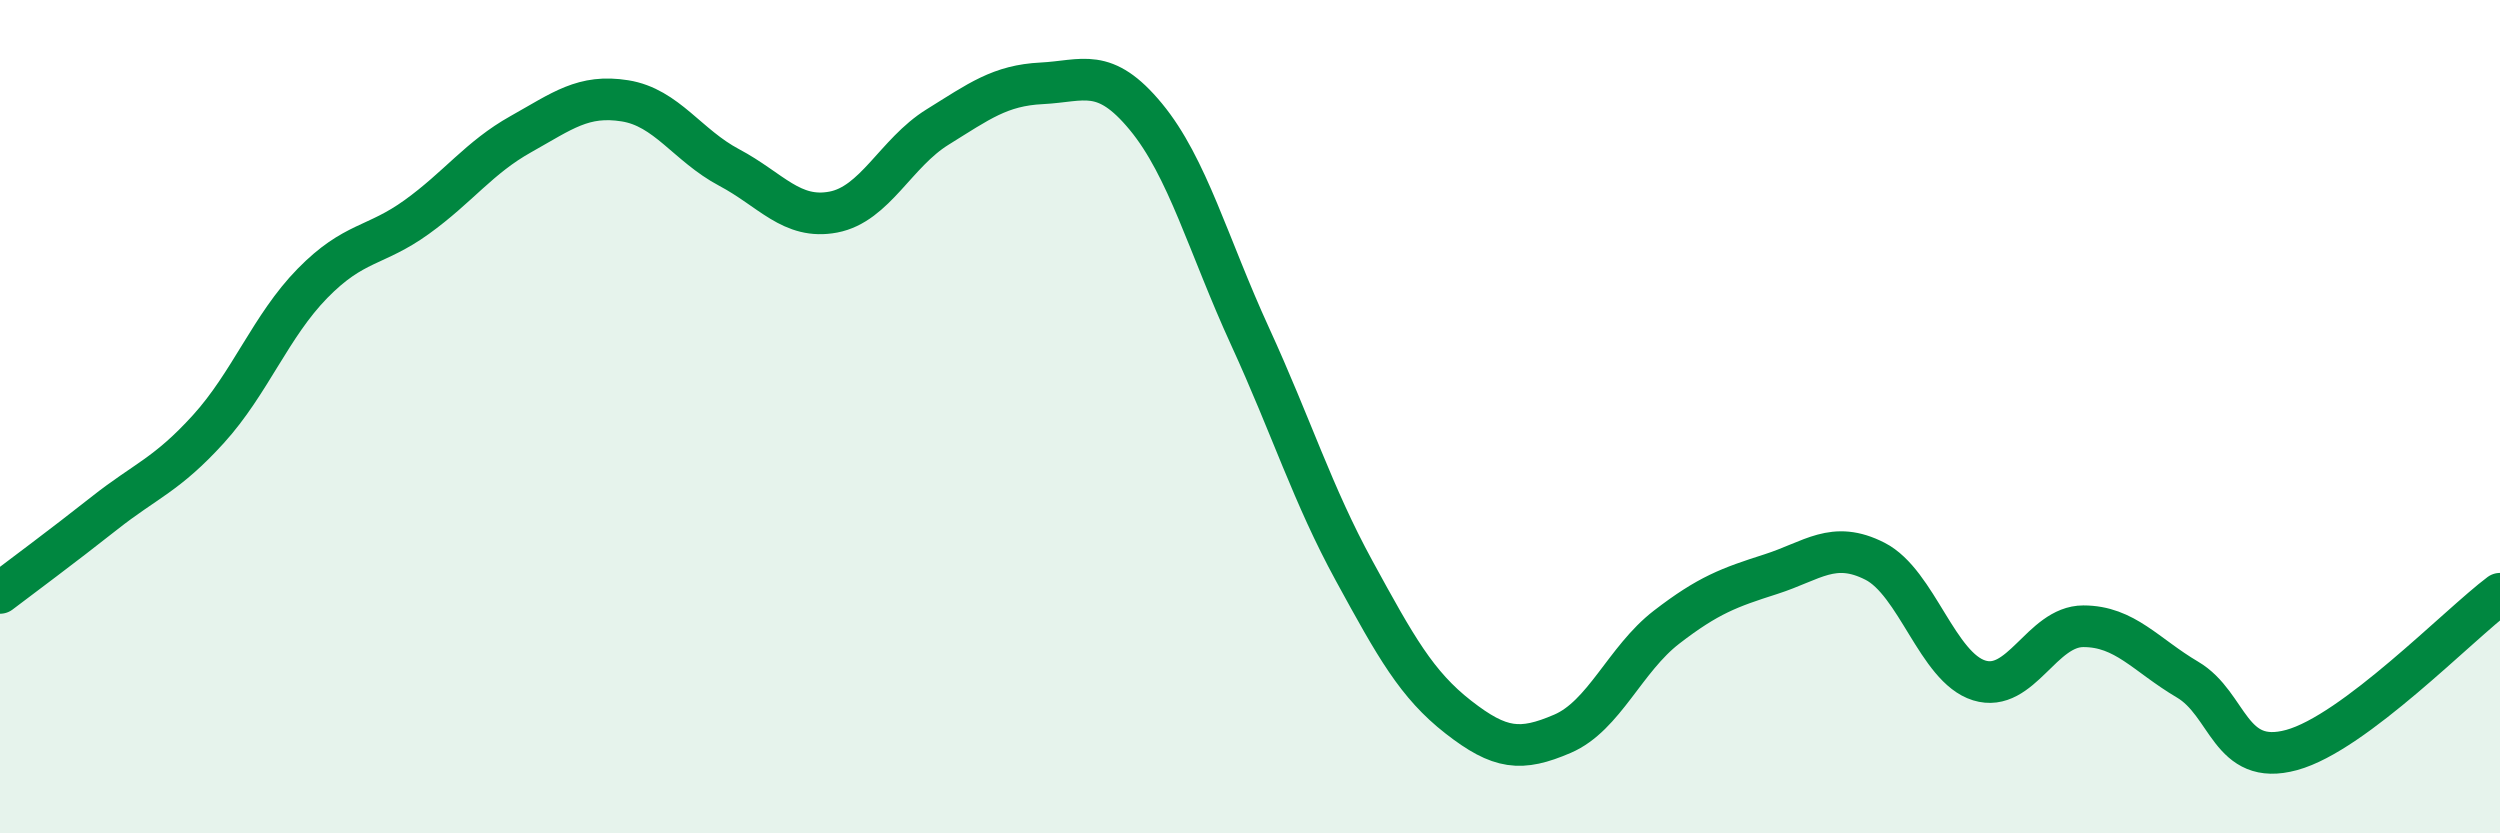 
    <svg width="60" height="20" viewBox="0 0 60 20" xmlns="http://www.w3.org/2000/svg">
      <path
        d="M 0,14.23 C 0.5,13.85 1.5,13.11 2.5,12.32 C 3.5,11.53 4,11.4 5,10.3 C 6,9.2 6.5,7.82 7.5,6.8 C 8.5,5.78 9,5.93 10,5.21 C 11,4.49 11.5,3.78 12.5,3.22 C 13.5,2.66 14,2.26 15,2.42 C 16,2.58 16.5,3.49 17.5,4.02 C 18.5,4.55 19,5.28 20,5.09 C 21,4.9 21.5,3.67 22.5,3.05 C 23.5,2.43 24,2.05 25,2 C 26,1.95 26.5,1.59 27.5,2.8 C 28.5,4.01 29,5.89 30,8.07 C 31,10.25 31.5,11.87 32.5,13.7 C 33.5,15.53 34,16.43 35,17.21 C 36,17.99 36.5,18.04 37.5,17.61 C 38.5,17.18 39,15.82 40,15.05 C 41,14.28 41.5,14.1 42.5,13.78 C 43.5,13.46 44,12.96 45,13.47 C 46,13.98 46.5,16.02 47.5,16.33 C 48.5,16.64 49,15.03 50,15.03 C 51,15.03 51.5,15.72 52.5,16.31 C 53.5,16.9 53.5,18.41 55,18 C 56.5,17.59 59,15 60,14.25L60 20L0 20Z"
        fill="#008740"
        opacity="0.1"
        stroke-linecap="round"
        stroke-linejoin="round"
      />
      <path
        d="M 0,14.23 C 0.5,13.85 1.5,13.11 2.5,12.32 C 3.5,11.53 4,11.4 5,10.3 C 6,9.2 6.5,7.82 7.5,6.8 C 8.5,5.78 9,5.93 10,5.21 C 11,4.49 11.5,3.78 12.5,3.22 C 13.5,2.66 14,2.26 15,2.42 C 16,2.58 16.5,3.49 17.5,4.02 C 18.5,4.55 19,5.28 20,5.09 C 21,4.9 21.5,3.67 22.5,3.05 C 23.5,2.43 24,2.05 25,2 C 26,1.95 26.5,1.59 27.5,2.8 C 28.5,4.01 29,5.89 30,8.07 C 31,10.25 31.5,11.87 32.5,13.7 C 33.5,15.53 34,16.43 35,17.21 C 36,17.99 36.5,18.04 37.5,17.61 C 38.5,17.18 39,15.82 40,15.05 C 41,14.28 41.5,14.1 42.5,13.78 C 43.5,13.46 44,12.96 45,13.47 C 46,13.98 46.5,16.02 47.5,16.33 C 48.5,16.64 49,15.03 50,15.03 C 51,15.03 51.5,15.72 52.5,16.31 C 53.5,16.9 53.5,18.41 55,18 C 56.5,17.59 59,15 60,14.25"
        stroke="#008740"
        stroke-width="1"
        fill="none"
        stroke-linecap="round"
        stroke-linejoin="round"
      />
    </svg>
  